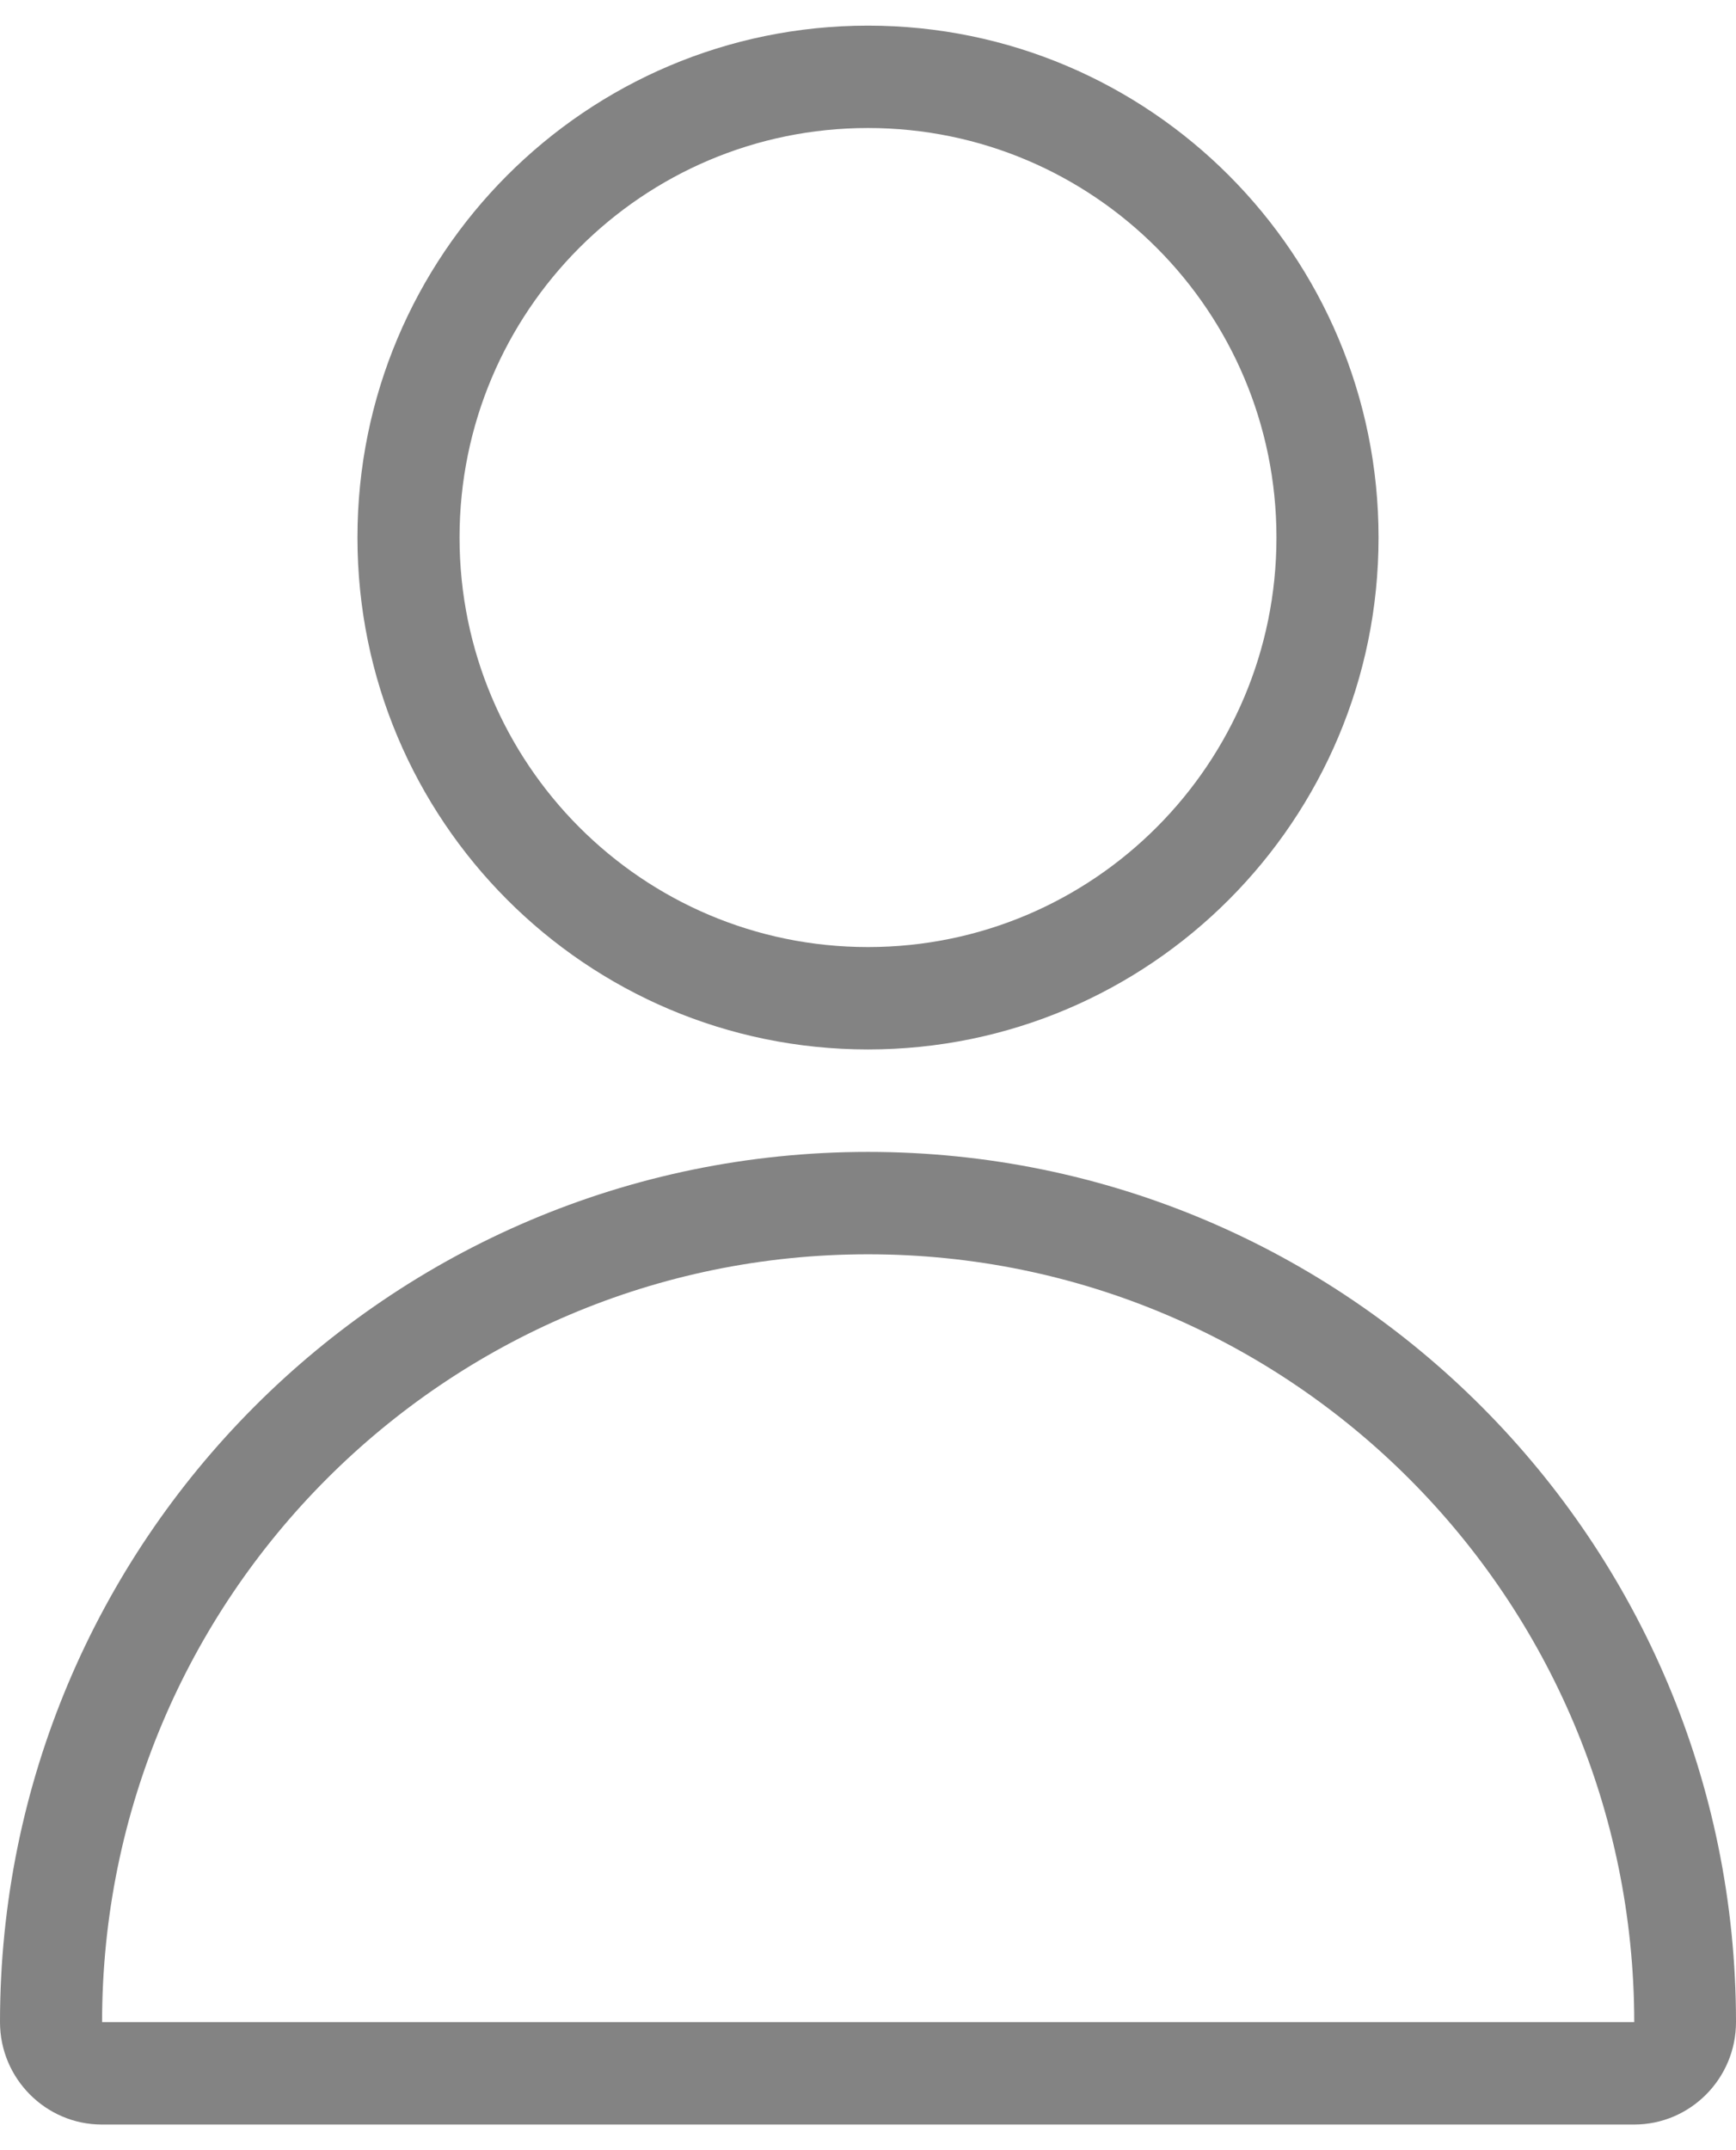 <?xml version="1.0" encoding="UTF-8"?>
<svg width="21px" height="26px" viewBox="0 0 21 26" version="1.1" xmlns="http://www.w3.org/2000/svg" xmlns:xlink="http://www.w3.org/1999/xlink">
    <!-- Generator: sketchtool 49.2 (51160) - http://www.bohemiancoding.com/sketch -->
    <title>4E49B892-B58A-499B-9134-36FCF0B689CC</title>
    <desc>Created with sketchtool.</desc>
    <defs></defs>
    <g id="The-story" stroke="none" stroke-width="1" fill="none" fill-rule="evenodd">
        <g id="rose-menu" transform="translate(-389, -36)" fill="#838383" fill-rule="nonzero">
            <g id="Group" transform="translate(389, 36)">
                <g id="Shape">
                    <path d="M21,24.452 C21,25.132 20.449,25.69 19.769,25.69 L1.231,25.69 C0.554,25.69 0,25.134 0,24.452 C0,18.64 4.701,13.929 10.5,13.929 C16.299,13.929 21,18.64 21,24.452 Z M10.5,15.167 C5.383,15.167 1.235,19.324 1.235,24.452 C1.235,24.451 19.769,24.452 19.769,24.452 C19.765,19.324 15.617,15.167 10.5,15.167 Z M10.5,12.69 C7.089,12.69 4.324,9.919 4.324,6.5 C4.324,3.081 7.089,0.31 10.5,0.31 C13.911,0.31 16.676,3.081 16.676,6.5 C16.676,9.919 13.911,12.69 10.5,12.69 Z M10.5,11.452 C13.229,11.452 15.441,9.235 15.441,6.5 C15.441,3.765 13.229,1.548 10.5,1.548 C7.771,1.548 5.559,3.765 5.559,6.5 C5.559,9.235 7.771,11.452 10.5,11.452 Z"></path>
                </g>
            </g>
        </g>
    </g>
</svg>